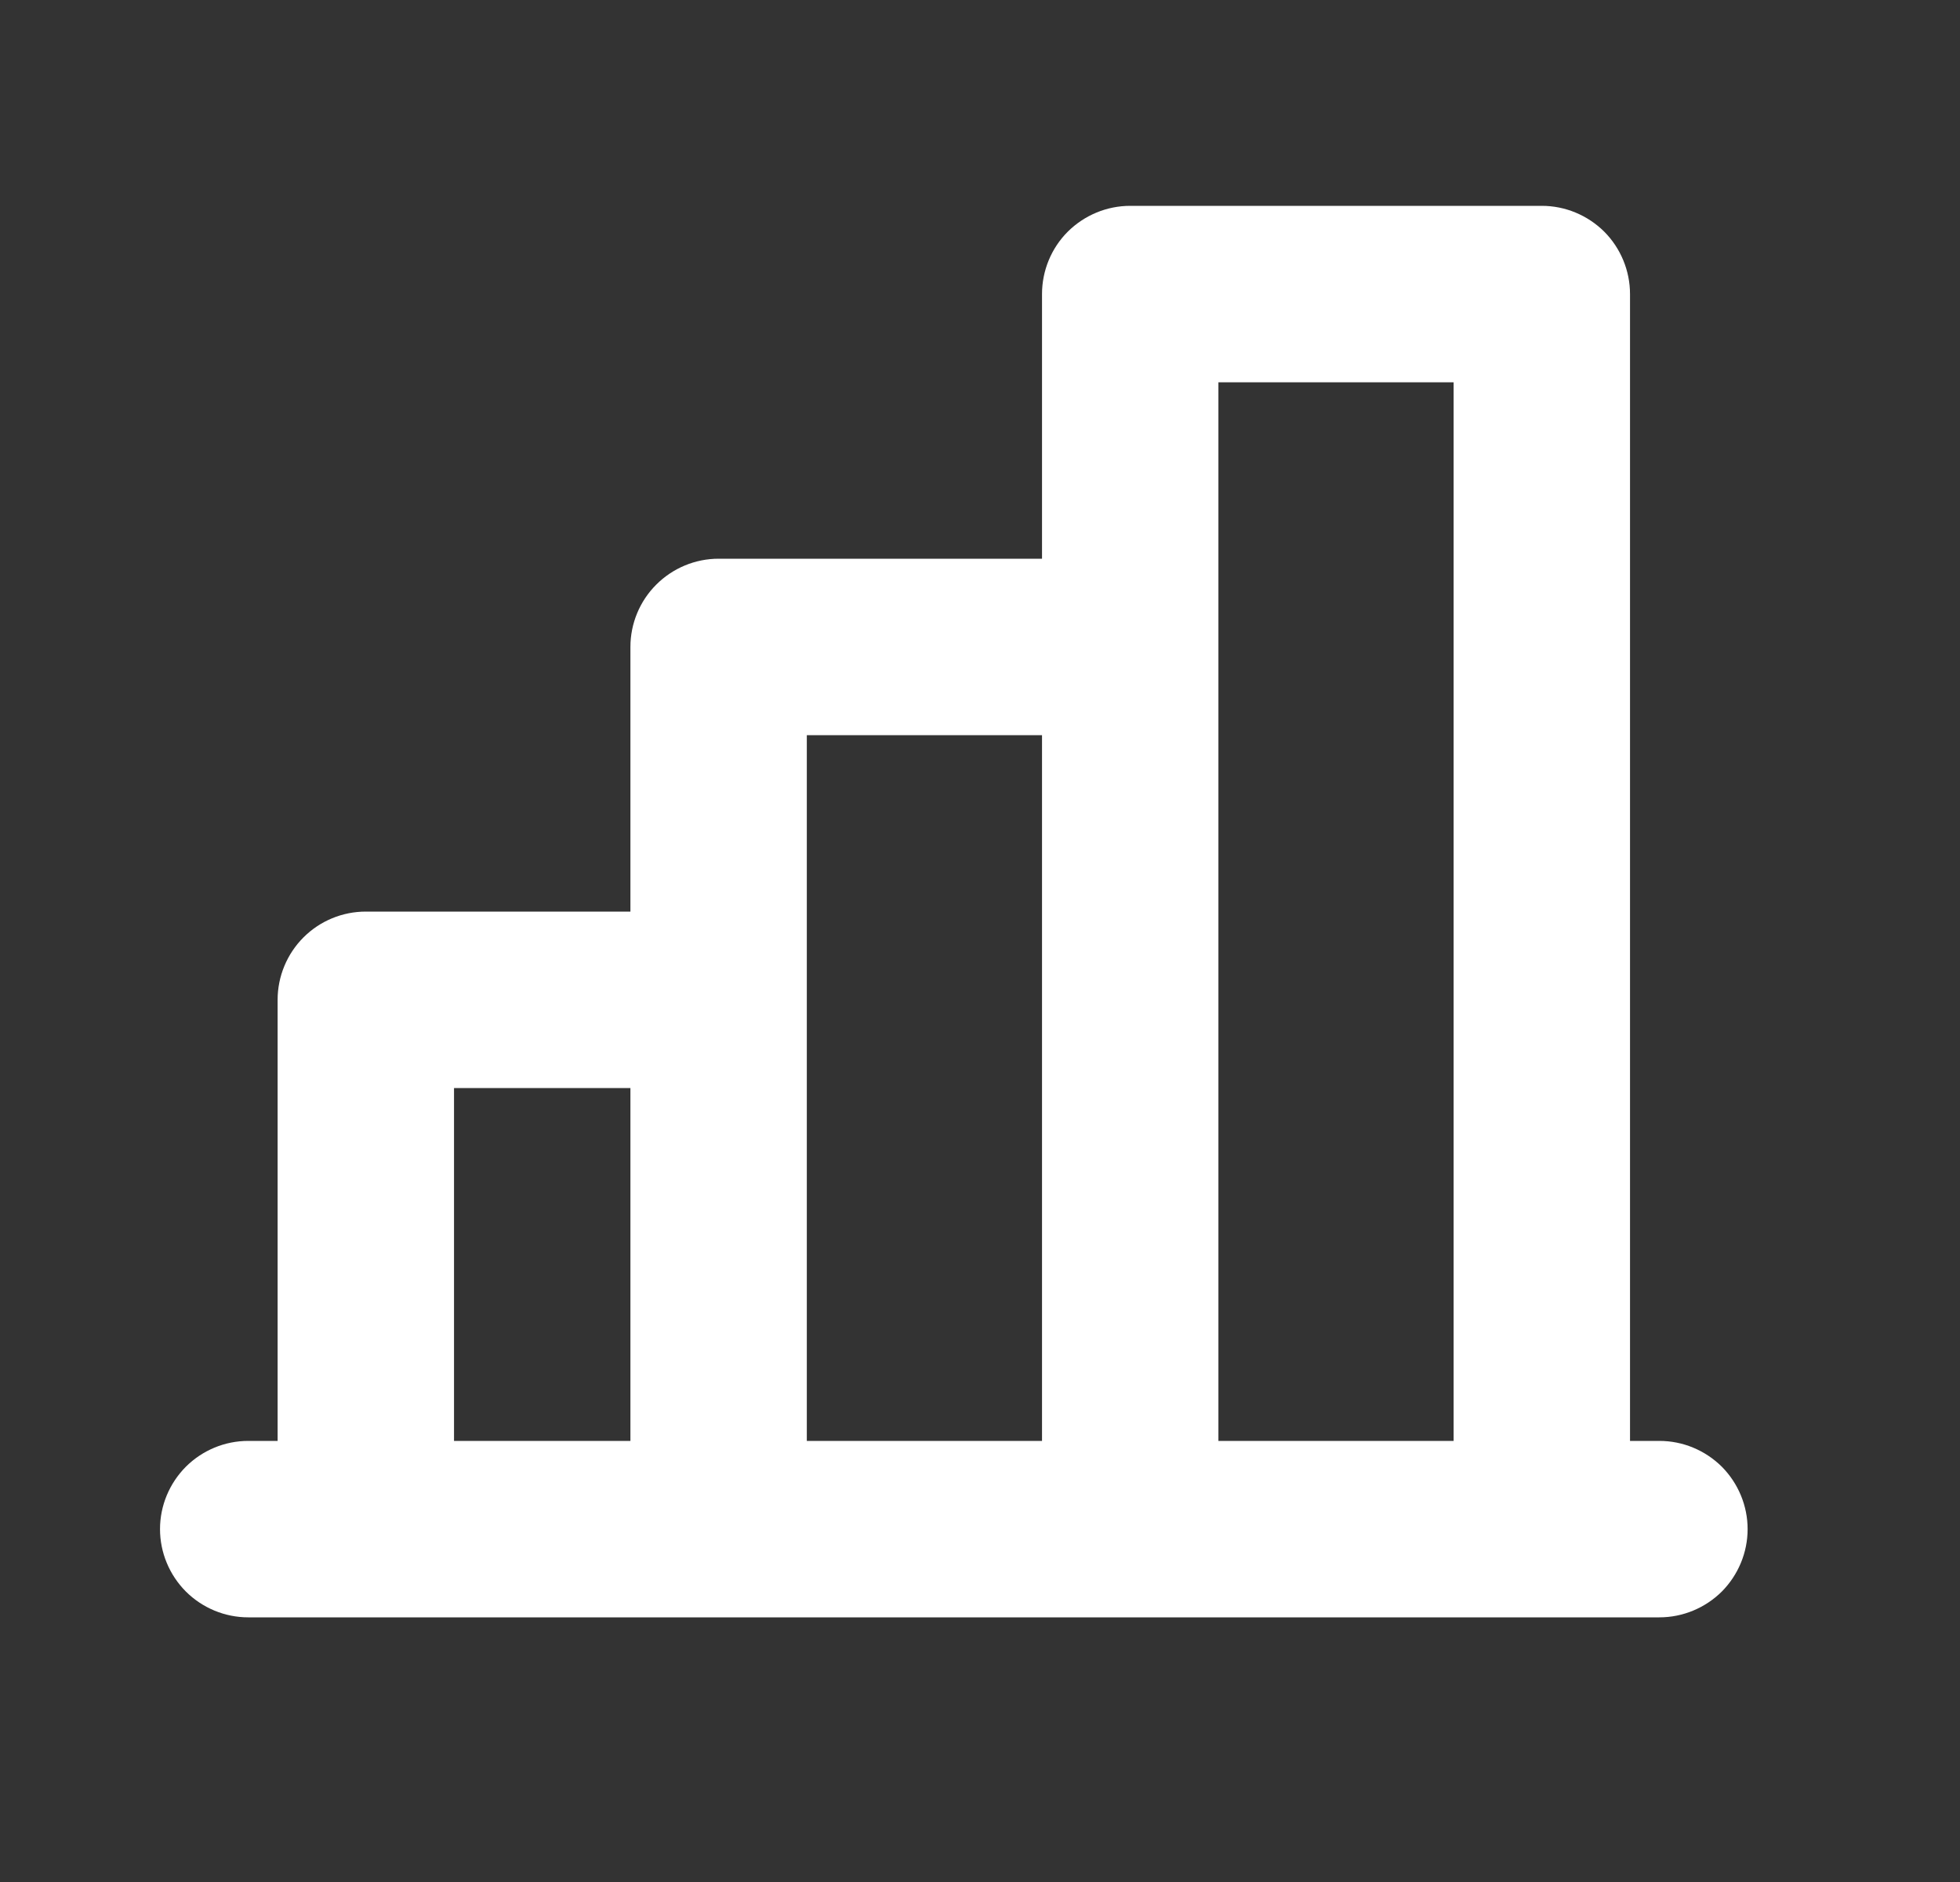 <svg width="25" height="24" viewBox="0 0 25 24" fill="none" xmlns="http://www.w3.org/2000/svg">
<rect x="0" y="0" width="25" height="24" fill="#333333" stroke="none"/>
<path d="M21.166 18.375H20.791V3.75C20.791 3.452 20.672 3.165 20.462 2.954C20.25 2.744 19.964 2.625 19.666 2.625H14.416C14.118 2.625 13.832 2.744 13.62 2.954C13.409 3.165 13.291 3.452 13.291 3.75V7.125H9.166C8.868 7.125 8.582 7.244 8.371 7.455C8.16 7.665 8.041 7.952 8.041 8.25V11.625H4.666C4.368 11.625 4.082 11.743 3.871 11.954C3.66 12.165 3.541 12.452 3.541 12.75V18.375H3.166C2.868 18.375 2.582 18.494 2.371 18.704C2.16 18.916 2.041 19.202 2.041 19.5C2.041 19.798 2.16 20.084 2.371 20.296C2.582 20.506 2.868 20.625 3.166 20.625H21.166C21.464 20.625 21.75 20.506 21.962 20.296C22.172 20.084 22.291 19.798 22.291 19.5C22.291 19.202 22.172 18.916 21.962 18.704C21.75 18.494 21.464 18.375 21.166 18.375ZM15.541 4.875H18.541V18.375H15.541V4.875ZM10.291 9.375H13.291V18.375H10.291V9.375ZM5.791 13.875H8.041V18.375H5.791V13.875Z" fill="white"/>
</svg>
